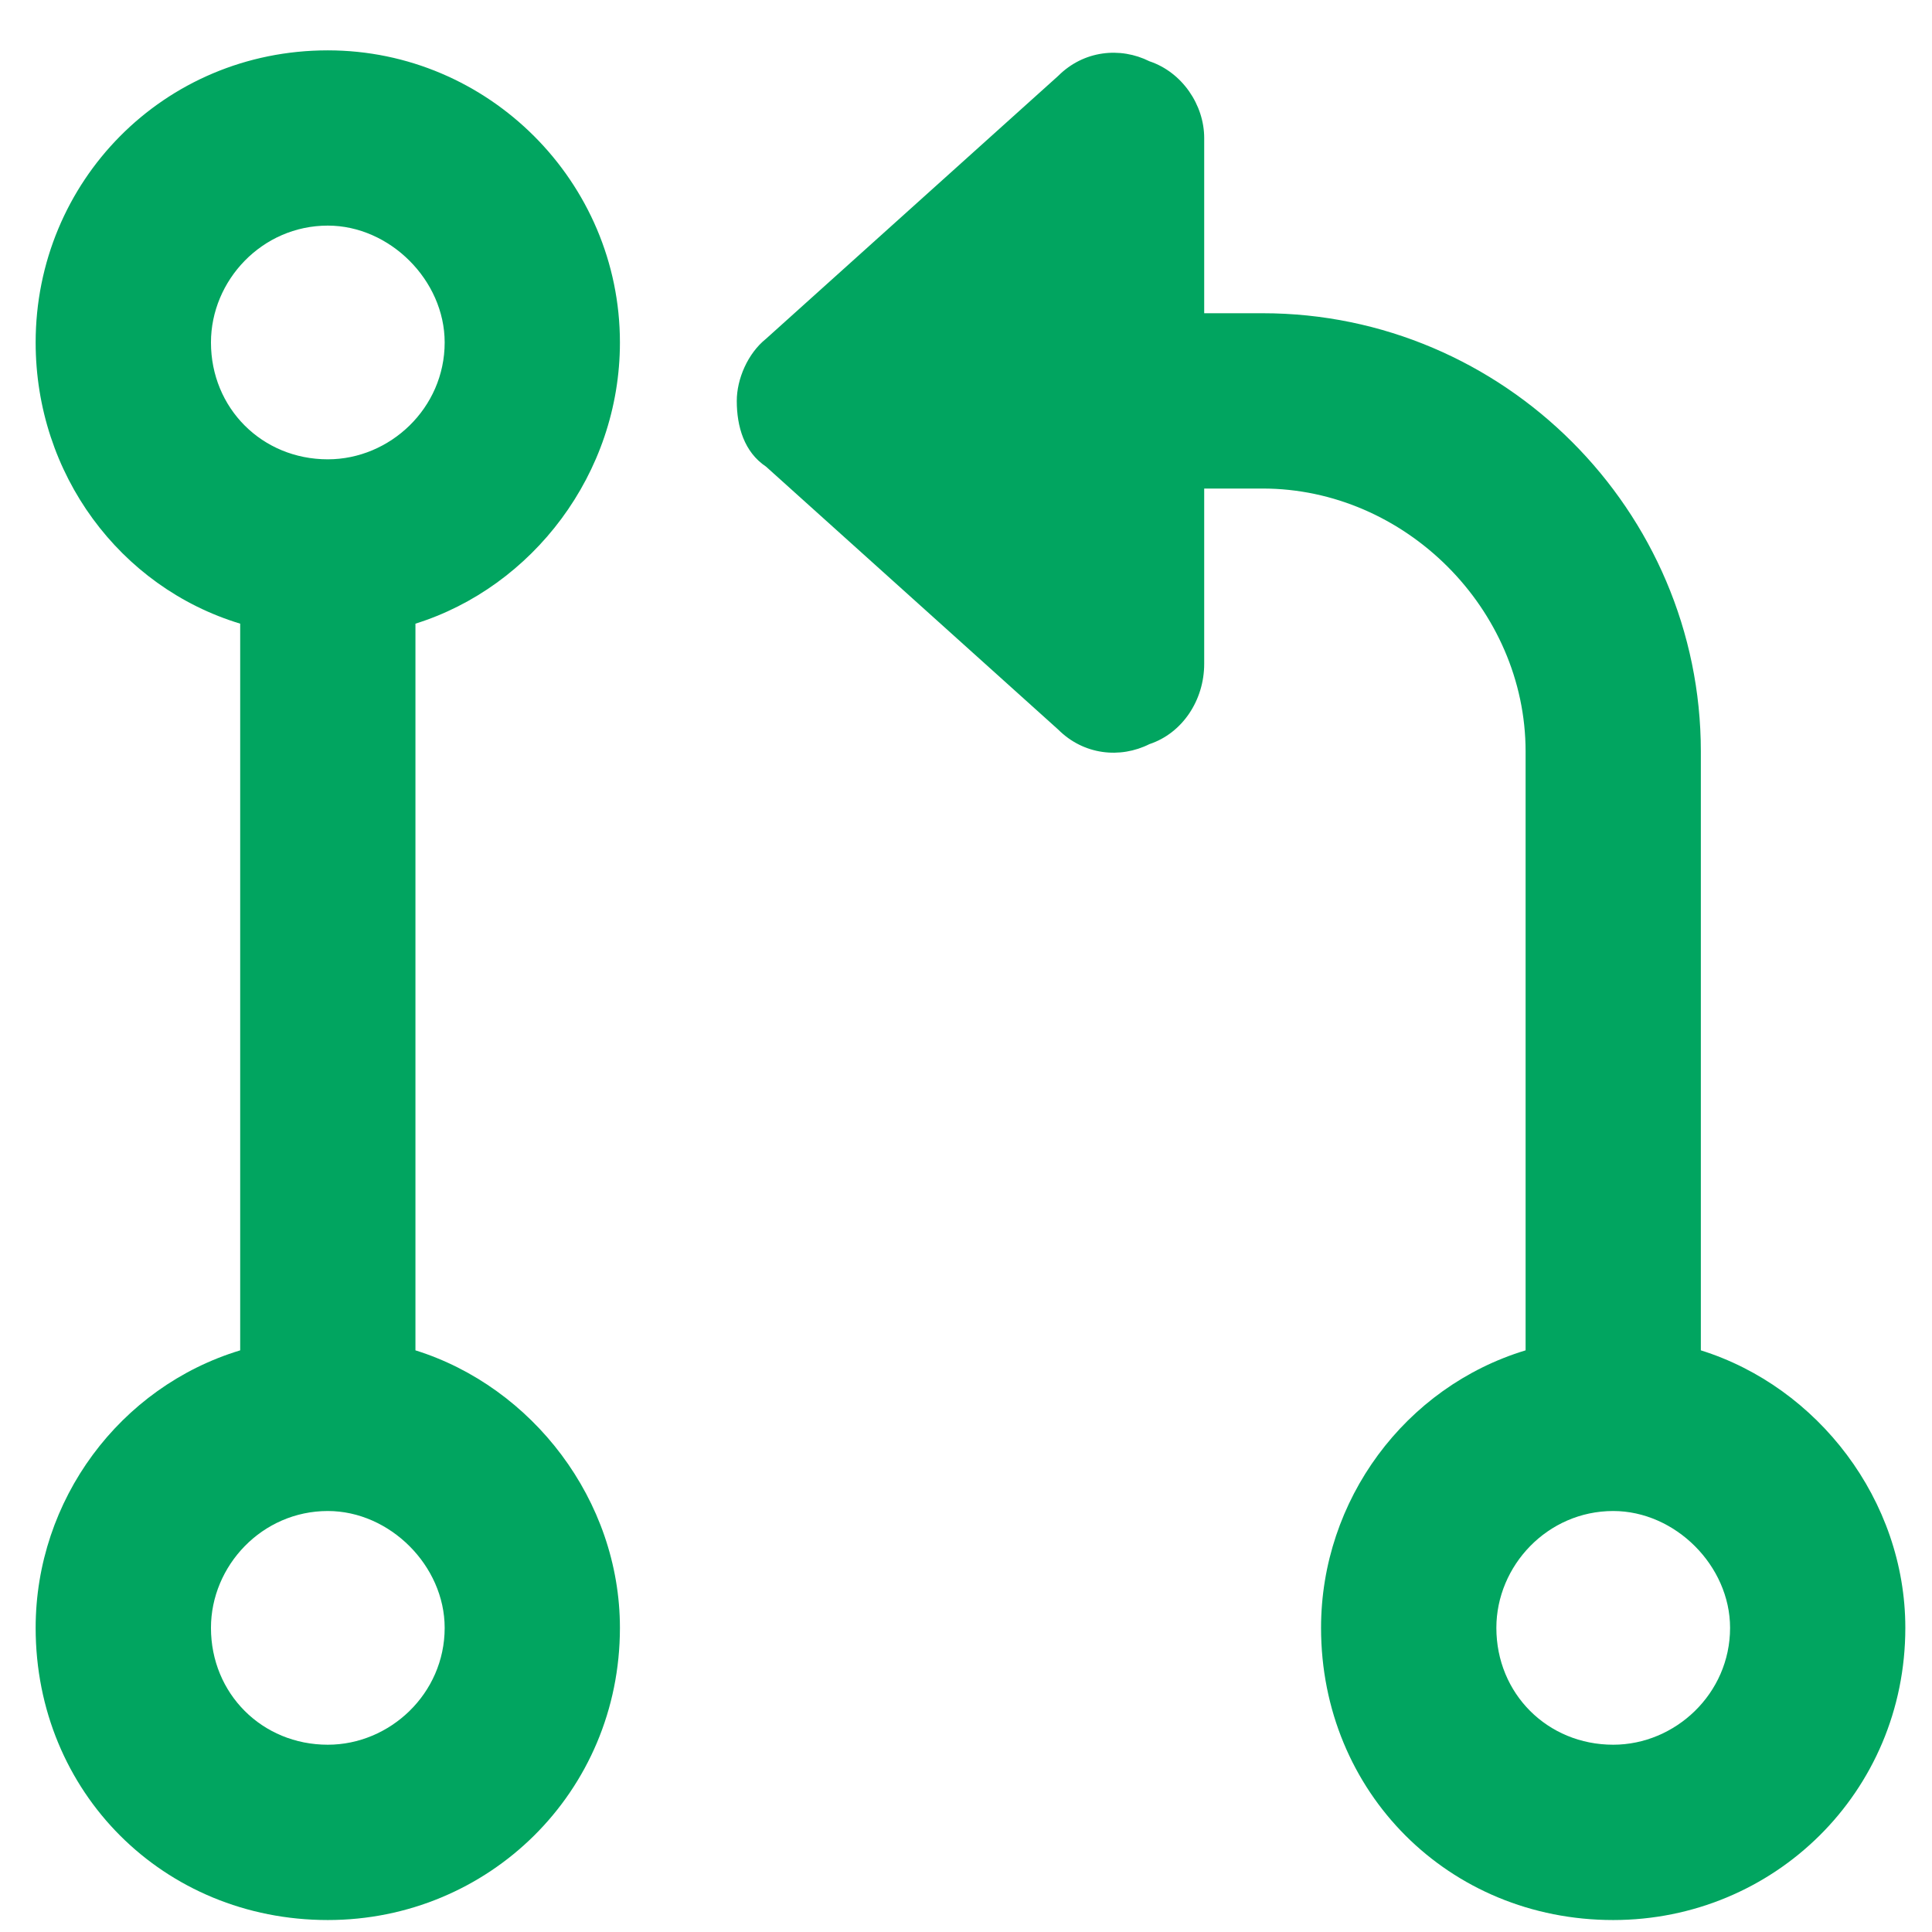 <?xml version="1.0" encoding="UTF-8"?> <svg xmlns="http://www.w3.org/2000/svg" width="31" height="31" viewBox="0 0 31 31" fill="none"><path d="M18.443 0.983C18.971 1.159 19.322 1.686 19.322 2.214V5.026H20.26C24.127 5.026 27.291 8.19 27.291 12.058V21.667C29.166 22.253 30.572 24.069 30.572 26.12C30.572 28.757 28.463 30.808 25.885 30.808C23.248 30.808 21.197 28.757 21.197 26.12C21.197 24.069 22.545 22.253 24.479 21.667V12.058C24.479 9.772 22.545 7.839 20.26 7.839H19.322V10.651C19.322 11.237 18.971 11.765 18.443 11.94C17.975 12.175 17.389 12.116 16.979 11.706L12.291 7.487C11.94 7.253 11.822 6.843 11.822 6.433C11.822 6.081 11.998 5.671 12.291 5.436L16.979 1.218C17.389 0.808 17.975 0.749 18.443 0.983ZM7.135 5.495C7.135 4.499 6.256 3.62 5.26 3.62C4.205 3.62 3.385 4.499 3.385 5.495C3.385 6.55 4.205 7.37 5.26 7.37C6.256 7.37 7.135 6.55 7.135 5.495ZM6.666 10.007V21.667C8.541 22.253 9.947 24.069 9.947 26.12C9.947 28.757 7.838 30.808 5.26 30.808C2.623 30.808 0.572 28.757 0.572 26.12C0.572 24.069 1.92 22.253 3.854 21.667V10.007C1.92 9.421 0.572 7.604 0.572 5.495C0.572 2.917 2.623 0.808 5.26 0.808C7.838 0.808 9.947 2.917 9.947 5.495C9.947 7.604 8.541 9.421 6.666 10.007ZM7.135 26.12C7.135 25.124 6.256 24.245 5.26 24.245C4.205 24.245 3.385 25.124 3.385 26.12C3.385 27.175 4.205 27.995 5.26 27.995C6.256 27.995 7.135 27.175 7.135 26.12ZM25.885 27.995C26.881 27.995 27.76 27.175 27.76 26.12C27.76 25.124 26.881 24.245 25.885 24.245C24.83 24.245 24.01 25.124 24.01 26.12C24.01 27.175 24.83 27.995 25.885 27.995Z" fill="#01A560"></path></svg> 